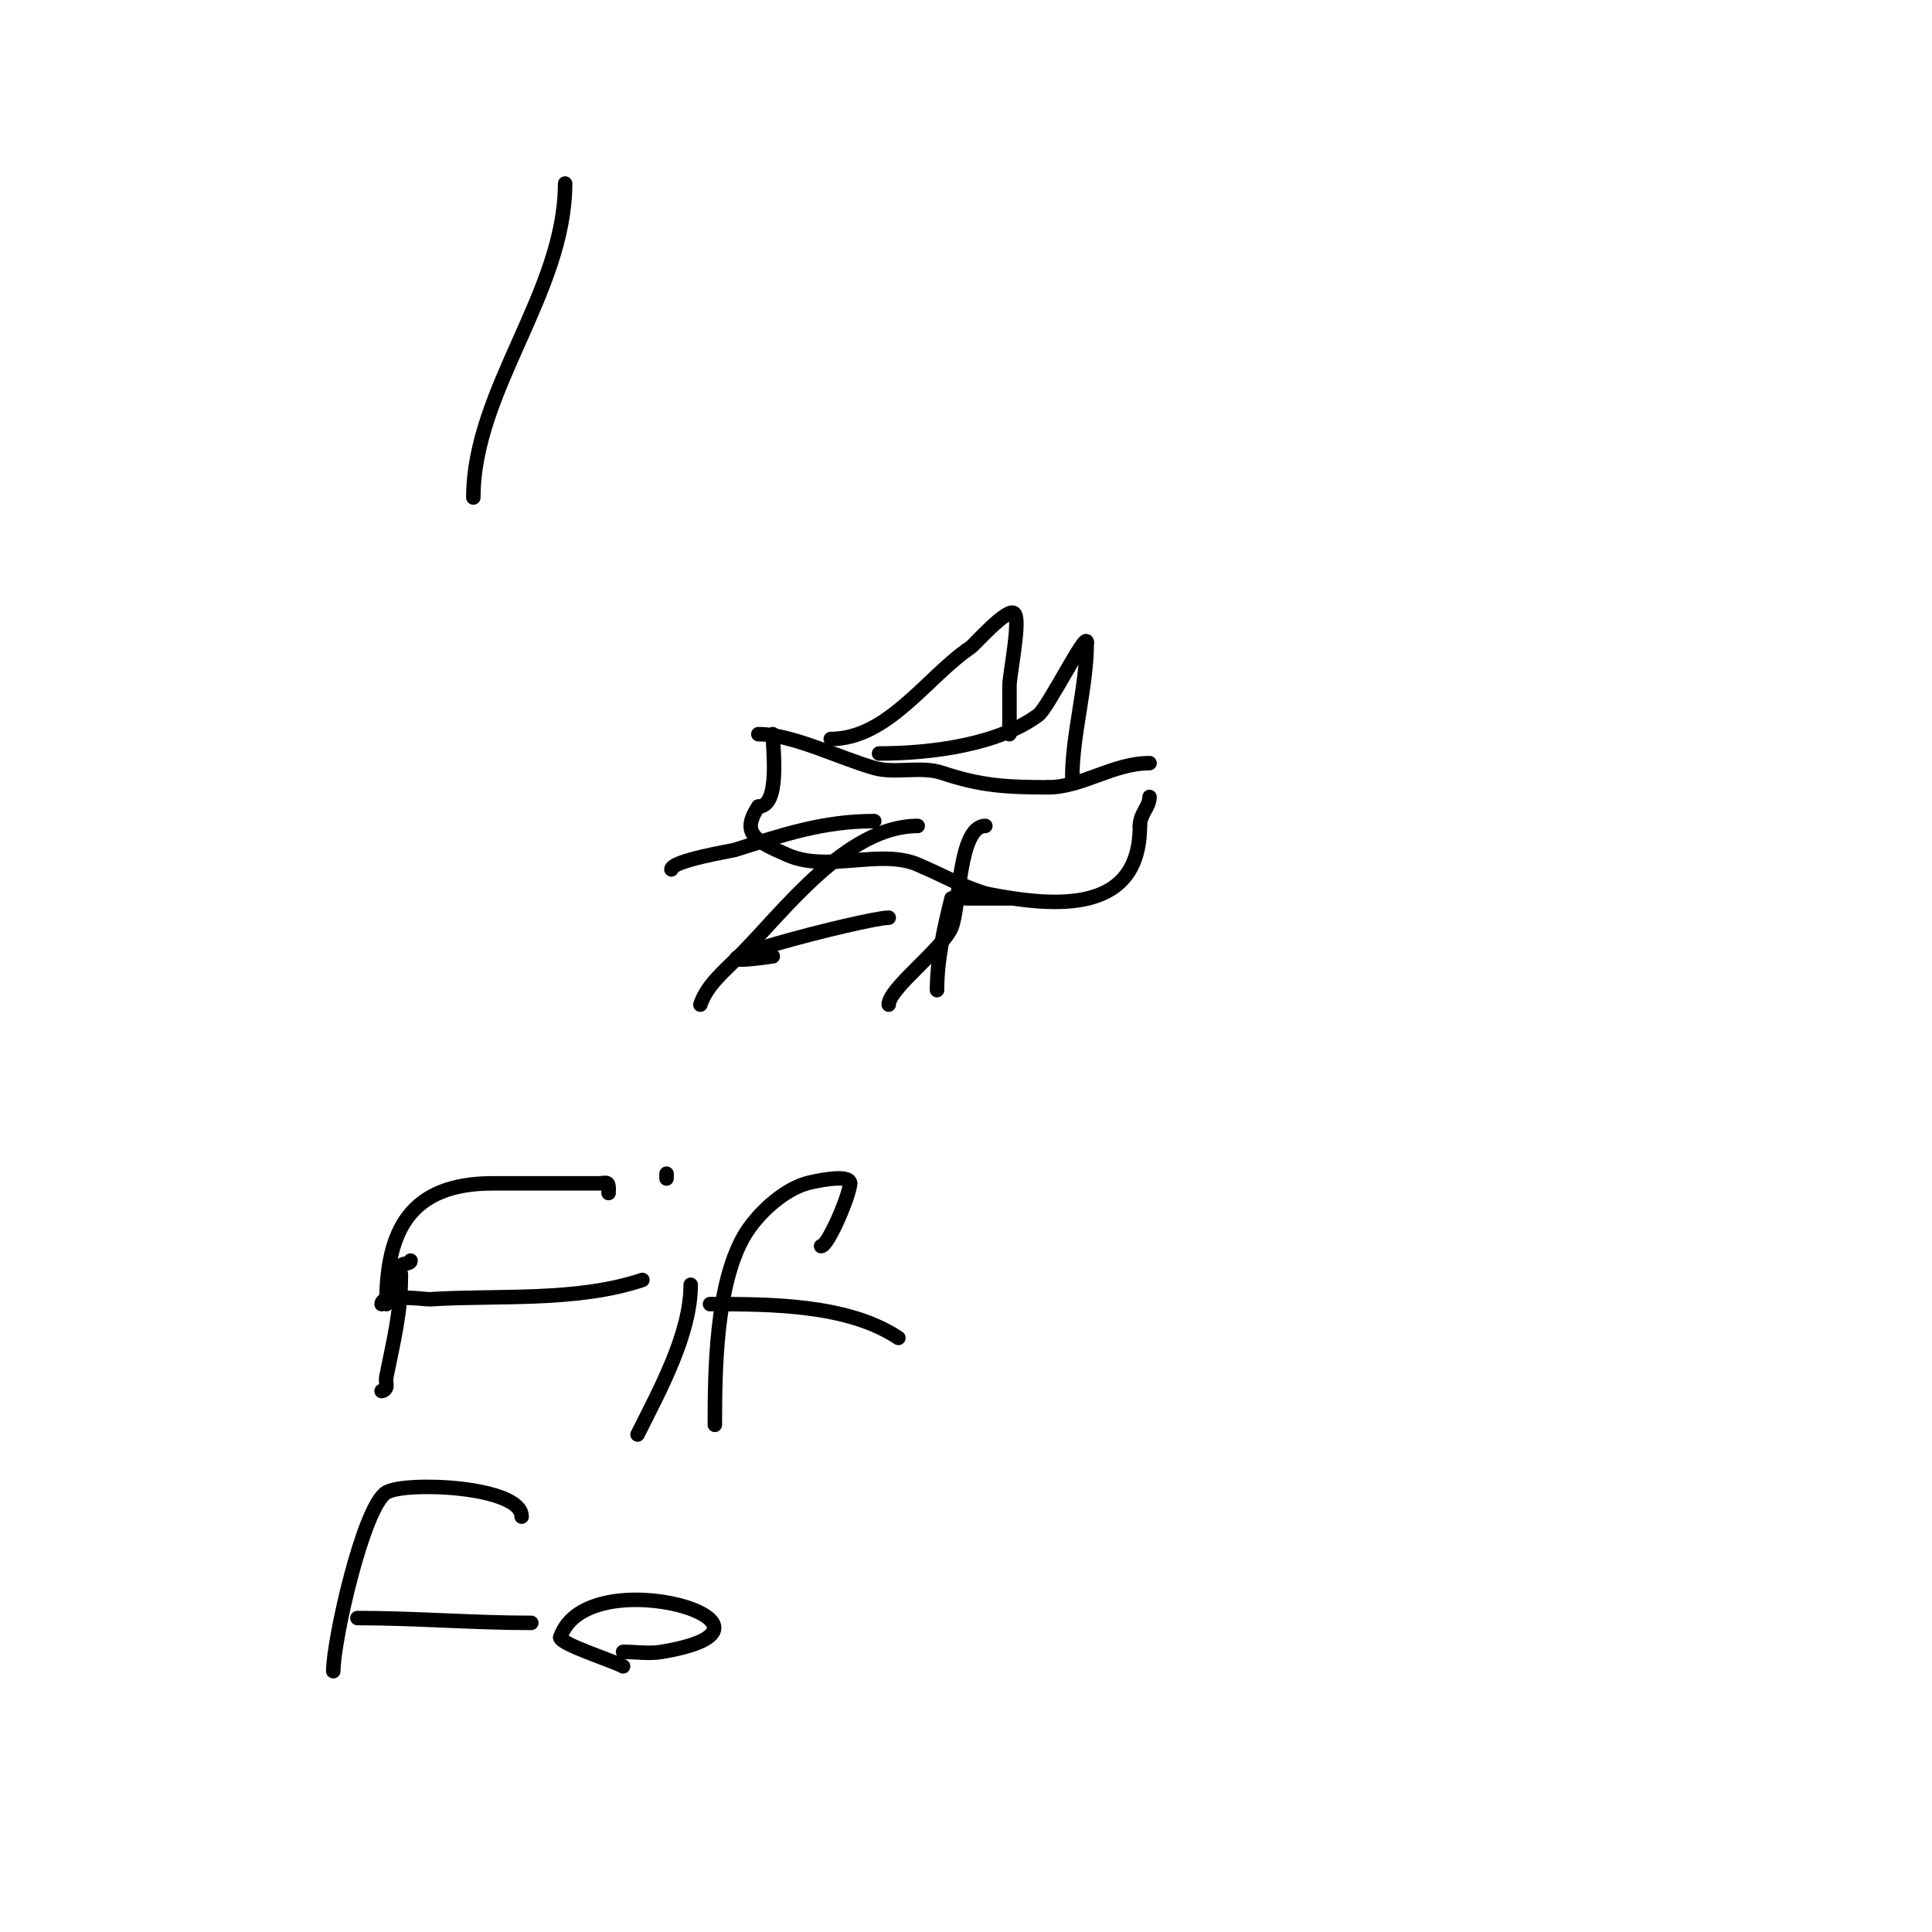<svg viewBox='0 0 400 400' version='1.1' xmlns='http://www.w3.org/2000/svg' xmlns:xlink='http://www.w3.org/1999/xlink'><g fill='none' stroke='#000000' stroke-width='3' stroke-linecap='round' stroke-linejoin='round'><path d='M157,152c7.002,0 16.651,4.9 24,7c4.324,1.235 9.667,-0.444 14,1c7.983,2.661 13.143,3 22,3'/><path d='M217,163c7.064,0 13.444,-5 21,-5'/><path d='M160,152c0,3.047 1.594,15 -3,15'/><path d='M157,167c-3.826,5.739 -0.232,7.23 6,10c8.326,3.7 19.221,-1.334 27,2c6.139,2.631 7.914,3.971 14,6'/><path d='M204,185c15.282,3.056 32,3.958 32,-14'/><path d='M236,171c0,-2.574 2,-3.885 2,-6'/><path d='M182,156c11.086,0 24.88,-1.91 33,-8c2.005,-1.504 10,-17.554 10,-15'/><path d='M225,133c0,9.203 -3,19.048 -3,28'/><path d='M172,153c11.895,0 20.082,-13.054 29,-19c0.659,-0.439 7.628,-8.372 9,-7c1.379,1.379 -1,12.607 -1,15c0,2.667 0,5.333 0,8'/><path d='M209,150l0,2'/><path d='M181,170c-10.685,0 -18.906,2.846 -29,6c-0.43,0.134 -13,2.209 -13,4'/><path d='M209,186c-3,0 -6,0 -9,0'/><path d='M197,186c-1.54,6.159 -3,12.636 -3,19'/><path d='M204,171c-5.569,0 -5.262,16.829 -7,21c-1.899,4.557 -13,12.635 -13,16'/><path d='M184,190c-4.681,0 -48.862,11.552 -24,8'/><path d='M190,171c-14.766,0 -27.714,17.714 -37,27c-3.018,3.018 -6.65,5.95 -8,10'/><path d='M80,270c0,-15.209 4.877,-25 22,-25c7.333,0 14.667,0 22,0c1.333,0 2,-0.567 2,1'/><path d='M126,246l0,1'/><path d='M85,261c0,0.745 -1.473,0.473 -2,1c-0.471,0.471 0,1.333 0,2c0,7.773 -1.478,13.388 -3,21c-0.131,0.654 0,1.333 0,2c0,0.471 -0.529,1 -1,1'/><path d='M79,270c0,-2.276 9.102,-0.944 10,-1c14.287,-0.893 30.309,0.564 44,-4'/><path d='M143,266c0,10.197 -6.411,21.822 -11,31'/><path d='M138,244l0,-1'/><path d='M148,295c0,-11.293 0.209,-28.865 6,-39c2.538,-4.441 7.986,-9.567 13,-11c1.163,-0.332 9,-2.138 9,0'/><path d='M176,245c0,2.211 -4.539,13 -6,13'/><path d='M147,270c12.382,0 28.494,-0.004 39,7'/><path d='M69,346c0,-6.359 6.235,-34.141 11,-37c3.924,-2.354 28,-1.338 28,5'/><path d='M74,335c12.096,0 23.853,1 36,1'/><path d='M129,342c2.667,0 5.37,0.438 8,0c31.686,-5.281 -15.473,-19.582 -21,-3'/><path d='M116,339c0,1.418 11.252,4.951 13,6'/><path d='M117,38c0,22.481 -19,42.795 -19,65'/></g>
</svg>